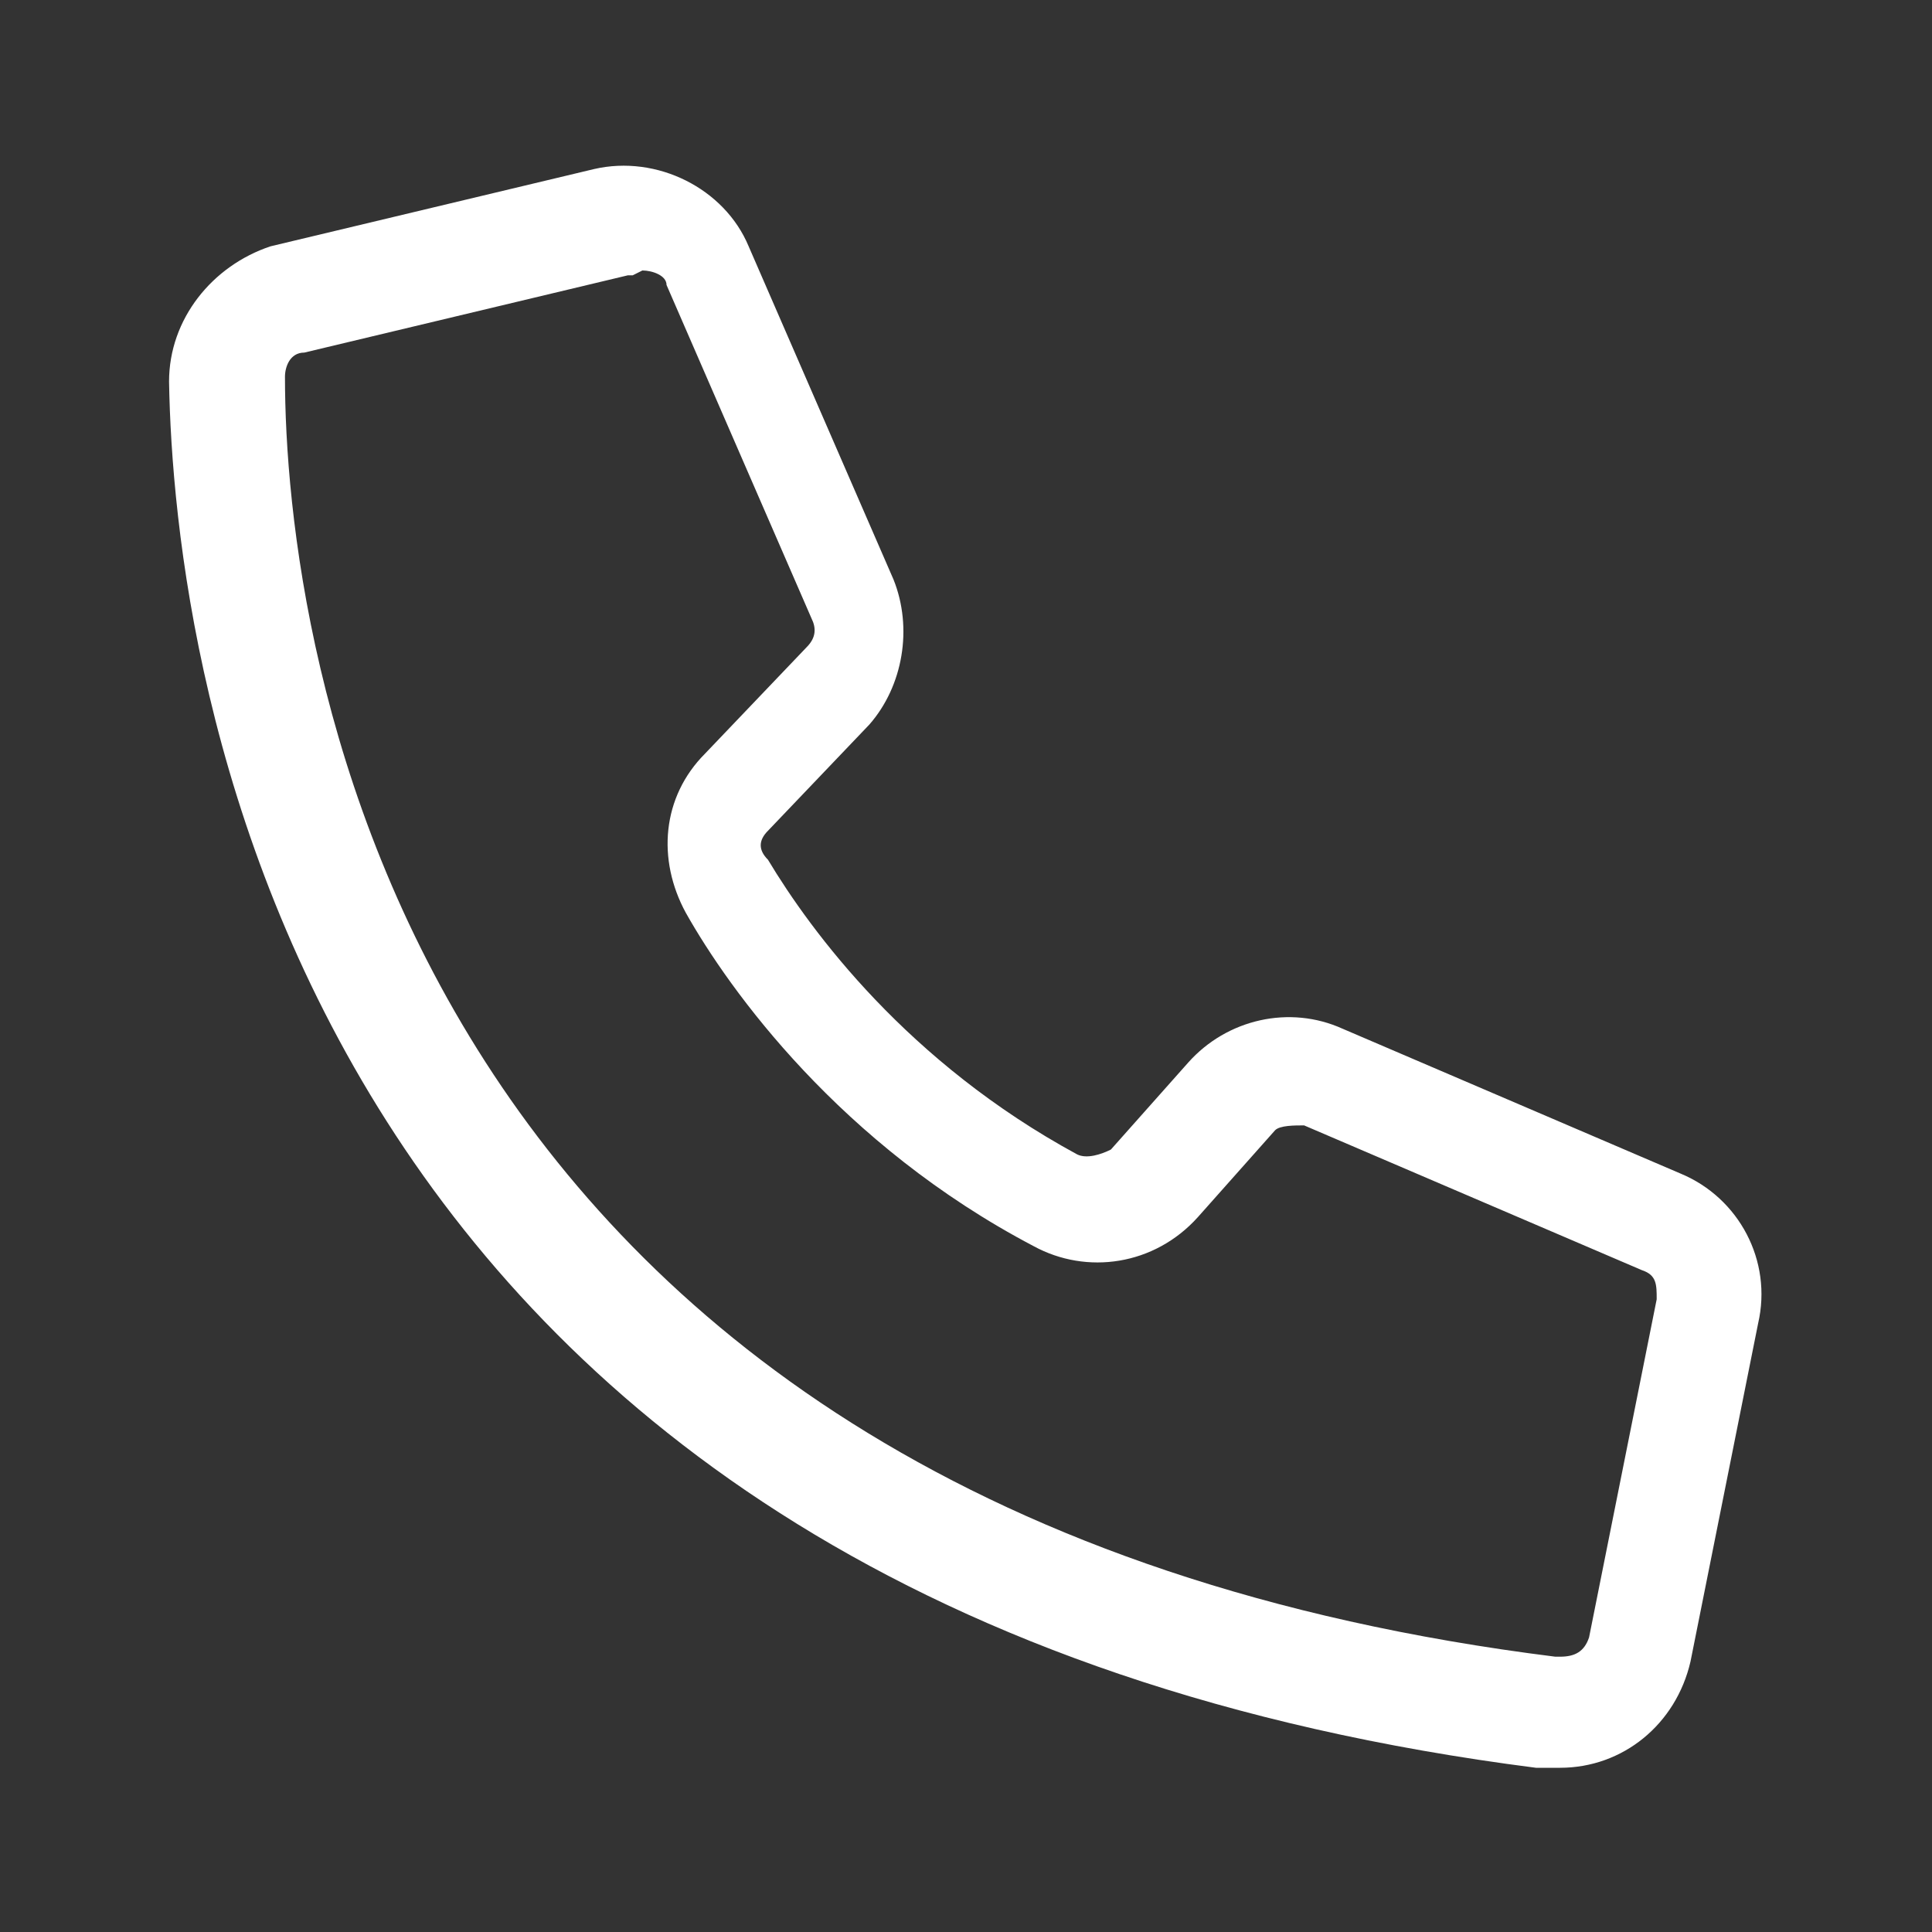 <svg xmlns="http://www.w3.org/2000/svg" id="Ebene_1" viewBox="0 0 40 40"><rect x="0" y="0" width="40" height="40" fill="#333333" stroke="none"/><defs><style>      .st0 {        fill: #312783;      }      .st1 {        fill: #fff;      }      .st2 {        fill: none;        stroke: #312783;        stroke-miterlimit: 10;        stroke-width: 2.2px;      }      .st3 {        display: none;      }    </style></defs><g class="st3"><rect class="st2" x="3.1" y="11" width="33.8" height="24.5" rx="3" ry="3"></rect><path class="st2" d="M14.5,4.5h11c1.3,0,2.4,1.1,2.4,2.4v4c0,0,0,.1-.1.1h-15.6c0,0-.1,0-.1-.1v-4c0-1.3,1.1-2.4,2.4-2.4Z"></path><g><rect class="st0" x="17.8" y="16.5" width="4.5" height="13.6" rx="1.2" ry="1.2"></rect><rect class="st0" x="17.8" y="16.5" width="4.5" height="13.6" rx="1.2" ry="1.2" transform="translate(43.3 3.3) rotate(90)"></rect></g></g><g class="st3"><circle class="st2" cx="20" cy="15.7" r="3.7"></circle><path class="st2" d="M30.7,16.6c0,6.8-9.1,16.7-10.5,18.8s-.3.2-.4,0c-1.4-2.2-10.5-12.1-10.5-18.8s5.4-12.1,10.7-12.1,10.7,3.4,10.7,12.1Z"></path></g><path class="st1" d="M32.3,36.6c0,0-.2,0-.3,0h-.2C6,33.3,3.6,13.8,3.5,7.9c0-1.3.9-2.4,2.1-2.8l6.7-1.6c1.3-.3,2.7.4,3.2,1.6l3,6.9c.4,1,.2,2.2-.5,3l-2.1,2.2c-.2.2-.2.4,0,.6.9,1.5,2.9,4.2,6.4,6.1.2.1.5,0,.7-.1l1.6-1.8c.8-.9,2.1-1.2,3.2-.7l7,3c1.2.5,1.9,1.8,1.6,3.1l-1.4,7c-.3,1.3-1.4,2.2-2.7,2.2ZM13.1,5.7s0,0-.1,0l-6.7,1.6c-.3,0-.4.3-.4.5,0,5.5,2.3,23.5,26.3,26.5h.1c.3,0,.5-.1.6-.4l1.4-7c0-.3,0-.5-.3-.6l-7-3c-.2,0-.5,0-.6.1l-1.6,1.8c-.9,1-2.3,1.2-3.4.6-4-2.1-6.3-5.3-7.2-6.9-.6-1.1-.5-2.4.4-3.3l2.1-2.2c.2-.2.2-.4.1-.6l-3-6.9c0-.2-.3-.3-.5-.3Z"></path></svg>